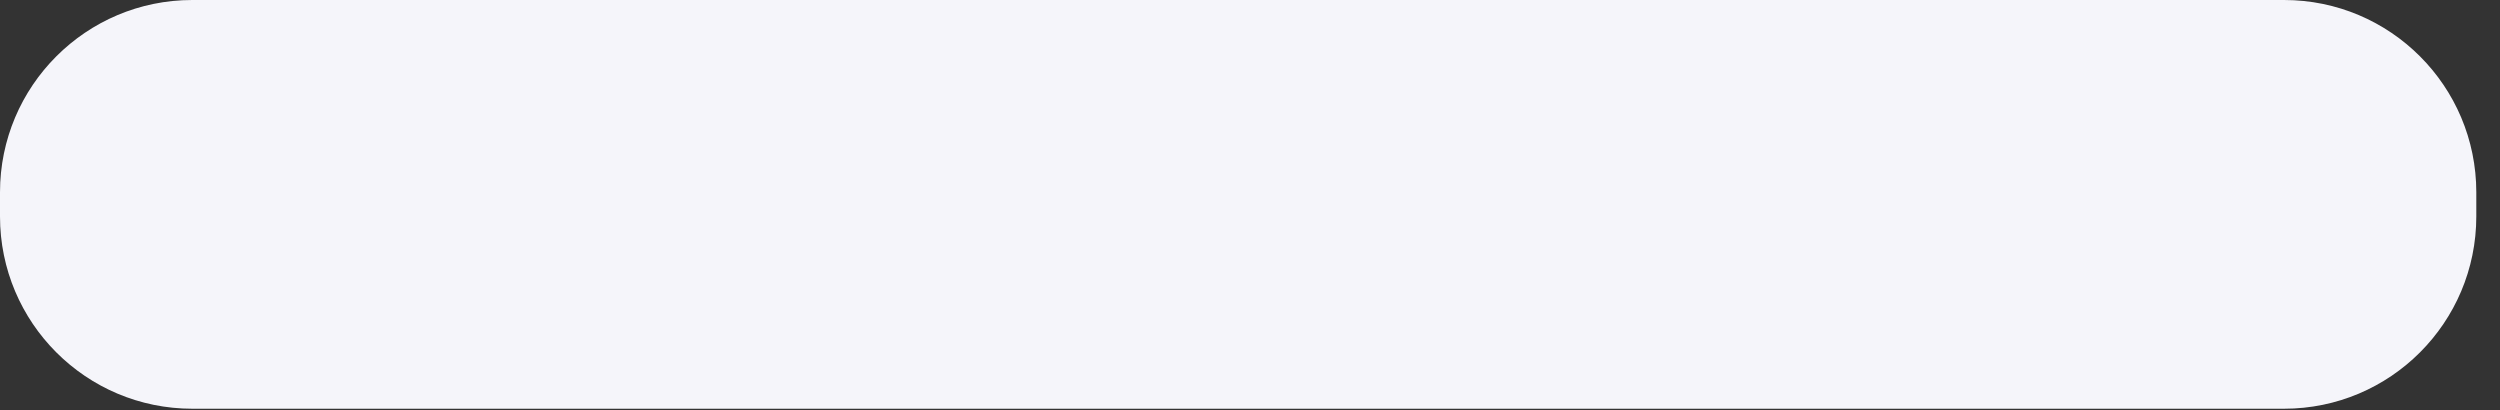 <?xml version="1.0" encoding="utf-8"?>
<svg xmlns="http://www.w3.org/2000/svg" fill="none" height="100%" overflow="visible" preserveAspectRatio="none" style="display: block;" viewBox="0 0 67 11" width="100%">
<rect x="0" y="0" width="67" height="11" fill="#333333" stroke="none"/>
<path d="M0 5.155C0 2.308 2.307 0 5.155 0H61.211C64.058 0 66.365 2.308 66.365 5.155V5.799C66.365 8.646 64.058 10.954 61.211 10.954H5.155C2.307 10.954 0 8.646 0 5.799V5.155Z" fill="#F5F5FA" id="Vector"/>
</svg>
